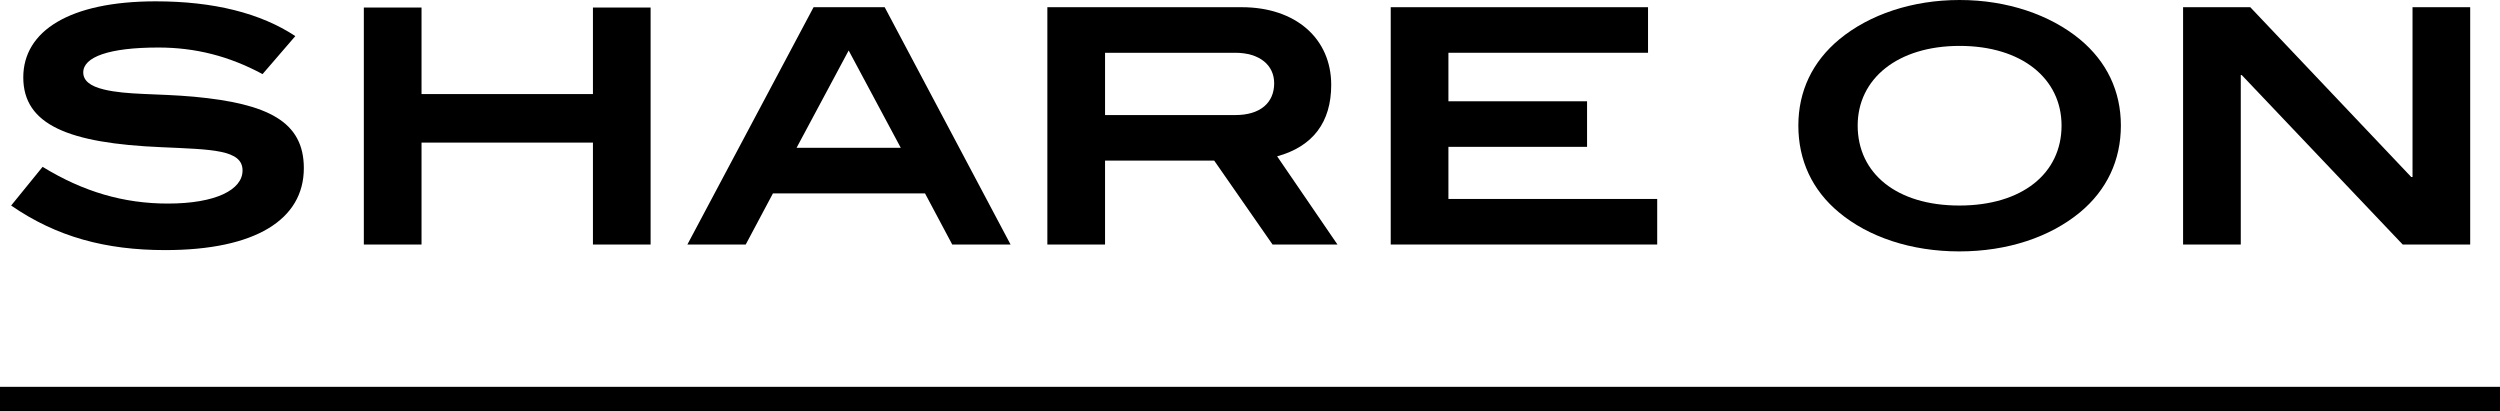 <?xml version="1.0" encoding="utf-8"?>
<!-- Generator: Adobe Illustrator 22.0.1, SVG Export Plug-In . SVG Version: 6.00 Build 0)  -->
<svg version="1.1" id="レイヤー_1" xmlns="http://www.w3.org/2000/svg" xmlns:xlink="http://www.w3.org/1999/xlink" x="0px"
	 y="0px" viewBox="0 0 103 16.937" style="enable-background:new 0 0 103 16.937;" xml:space="preserve">
<style type="text/css">
	.st0{fill:none;stroke:#000000;stroke-miterlimit:10;}
</style>
<line class="st0" x1="0" y1="16.437" x2="103" y2="16.437"/>
<g>
	<path d="M6.522,1.958c-2.039,0-3.092,0.392-3.092,1.026
		c0,0.338,0.284,0.567,0.851,0.703c0.932,0.229,2.188,0.162,3.7,0.297
		c3.065,0.284,4.537,1.026,4.537,2.944c0,2.12-1.999,3.376-5.712,3.376
		c-2.444,0-4.47-0.54-6.347-1.836l1.296-1.594
		c1.675,1.026,3.336,1.513,5.159,1.513c1.972,0,3.079-0.567,3.079-1.364
		c0-0.864-1.27-0.864-3.349-0.959c-3.808-0.162-5.685-0.918-5.685-2.876
		c0-1.917,1.917-3.133,5.456-3.133c2.39,0,4.321,0.486,5.752,1.432l-1.35,1.566
		C9.439,2.31,8.048,1.958,6.522,1.958z"/>
	<path d="M24.429,10.074v-4.2h-7.062v4.2h-2.377V0.311h2.377v3.565h7.062V0.311h2.376
		v9.763H24.429z"/>
	<path d="M39.232,10.074L38.111,7.968h-6.266l-1.121,2.106h-2.404l5.199-9.777h2.93
		l5.186,9.777H39.232z M34.965,2.08L32.818,6.09h4.294L34.965,2.08z"/>
	<path d="M52.429,10.074l-2.404-3.457h-4.497v3.457H43.151V0.297h8.008
		c2.229,0,3.687,1.296,3.687,3.2c0,1.54-0.756,2.539-2.228,2.944l2.485,3.633
		H52.429z M52.496,3.43c0-0.743-0.594-1.256-1.607-1.256h-5.361v2.566h5.375
		C51.915,4.74,52.496,4.24,52.496,3.43z"/>
	<path d="M57.298,10.074V0.297h10.601v1.877h-8.224v1.999h5.712v1.877h-5.712v2.147
		h8.602v1.877H57.298z"/>
	<path d="M85.692,8.751c-1.229,1.013-2.971,1.607-4.969,1.607
		c-1.985,0-3.741-0.594-4.956-1.607c-1.107-0.918-1.675-2.147-1.675-3.579
		c0-1.418,0.581-2.633,1.688-3.552C77.023,0.594,78.792,0,80.736,0
		c1.958,0,3.727,0.608,4.956,1.621c1.107,0.918,1.688,2.134,1.688,3.552
		C87.38,6.604,86.8,7.833,85.692,8.751z M80.736,1.891
		c-2.552,0-4.2,1.351-4.2,3.282c0,1.972,1.607,3.295,4.187,3.295
		c2.593,0,4.213-1.323,4.213-3.295C84.936,3.241,83.302,1.891,80.736,1.891z"/>
	<path d="M98.991,10.074l-6.63-6.981h-0.041v6.981h-2.377V0.297h2.769l6.63,6.995
		h0.054V0.297h2.376v9.777H98.991z"/>
</g>
</svg>
